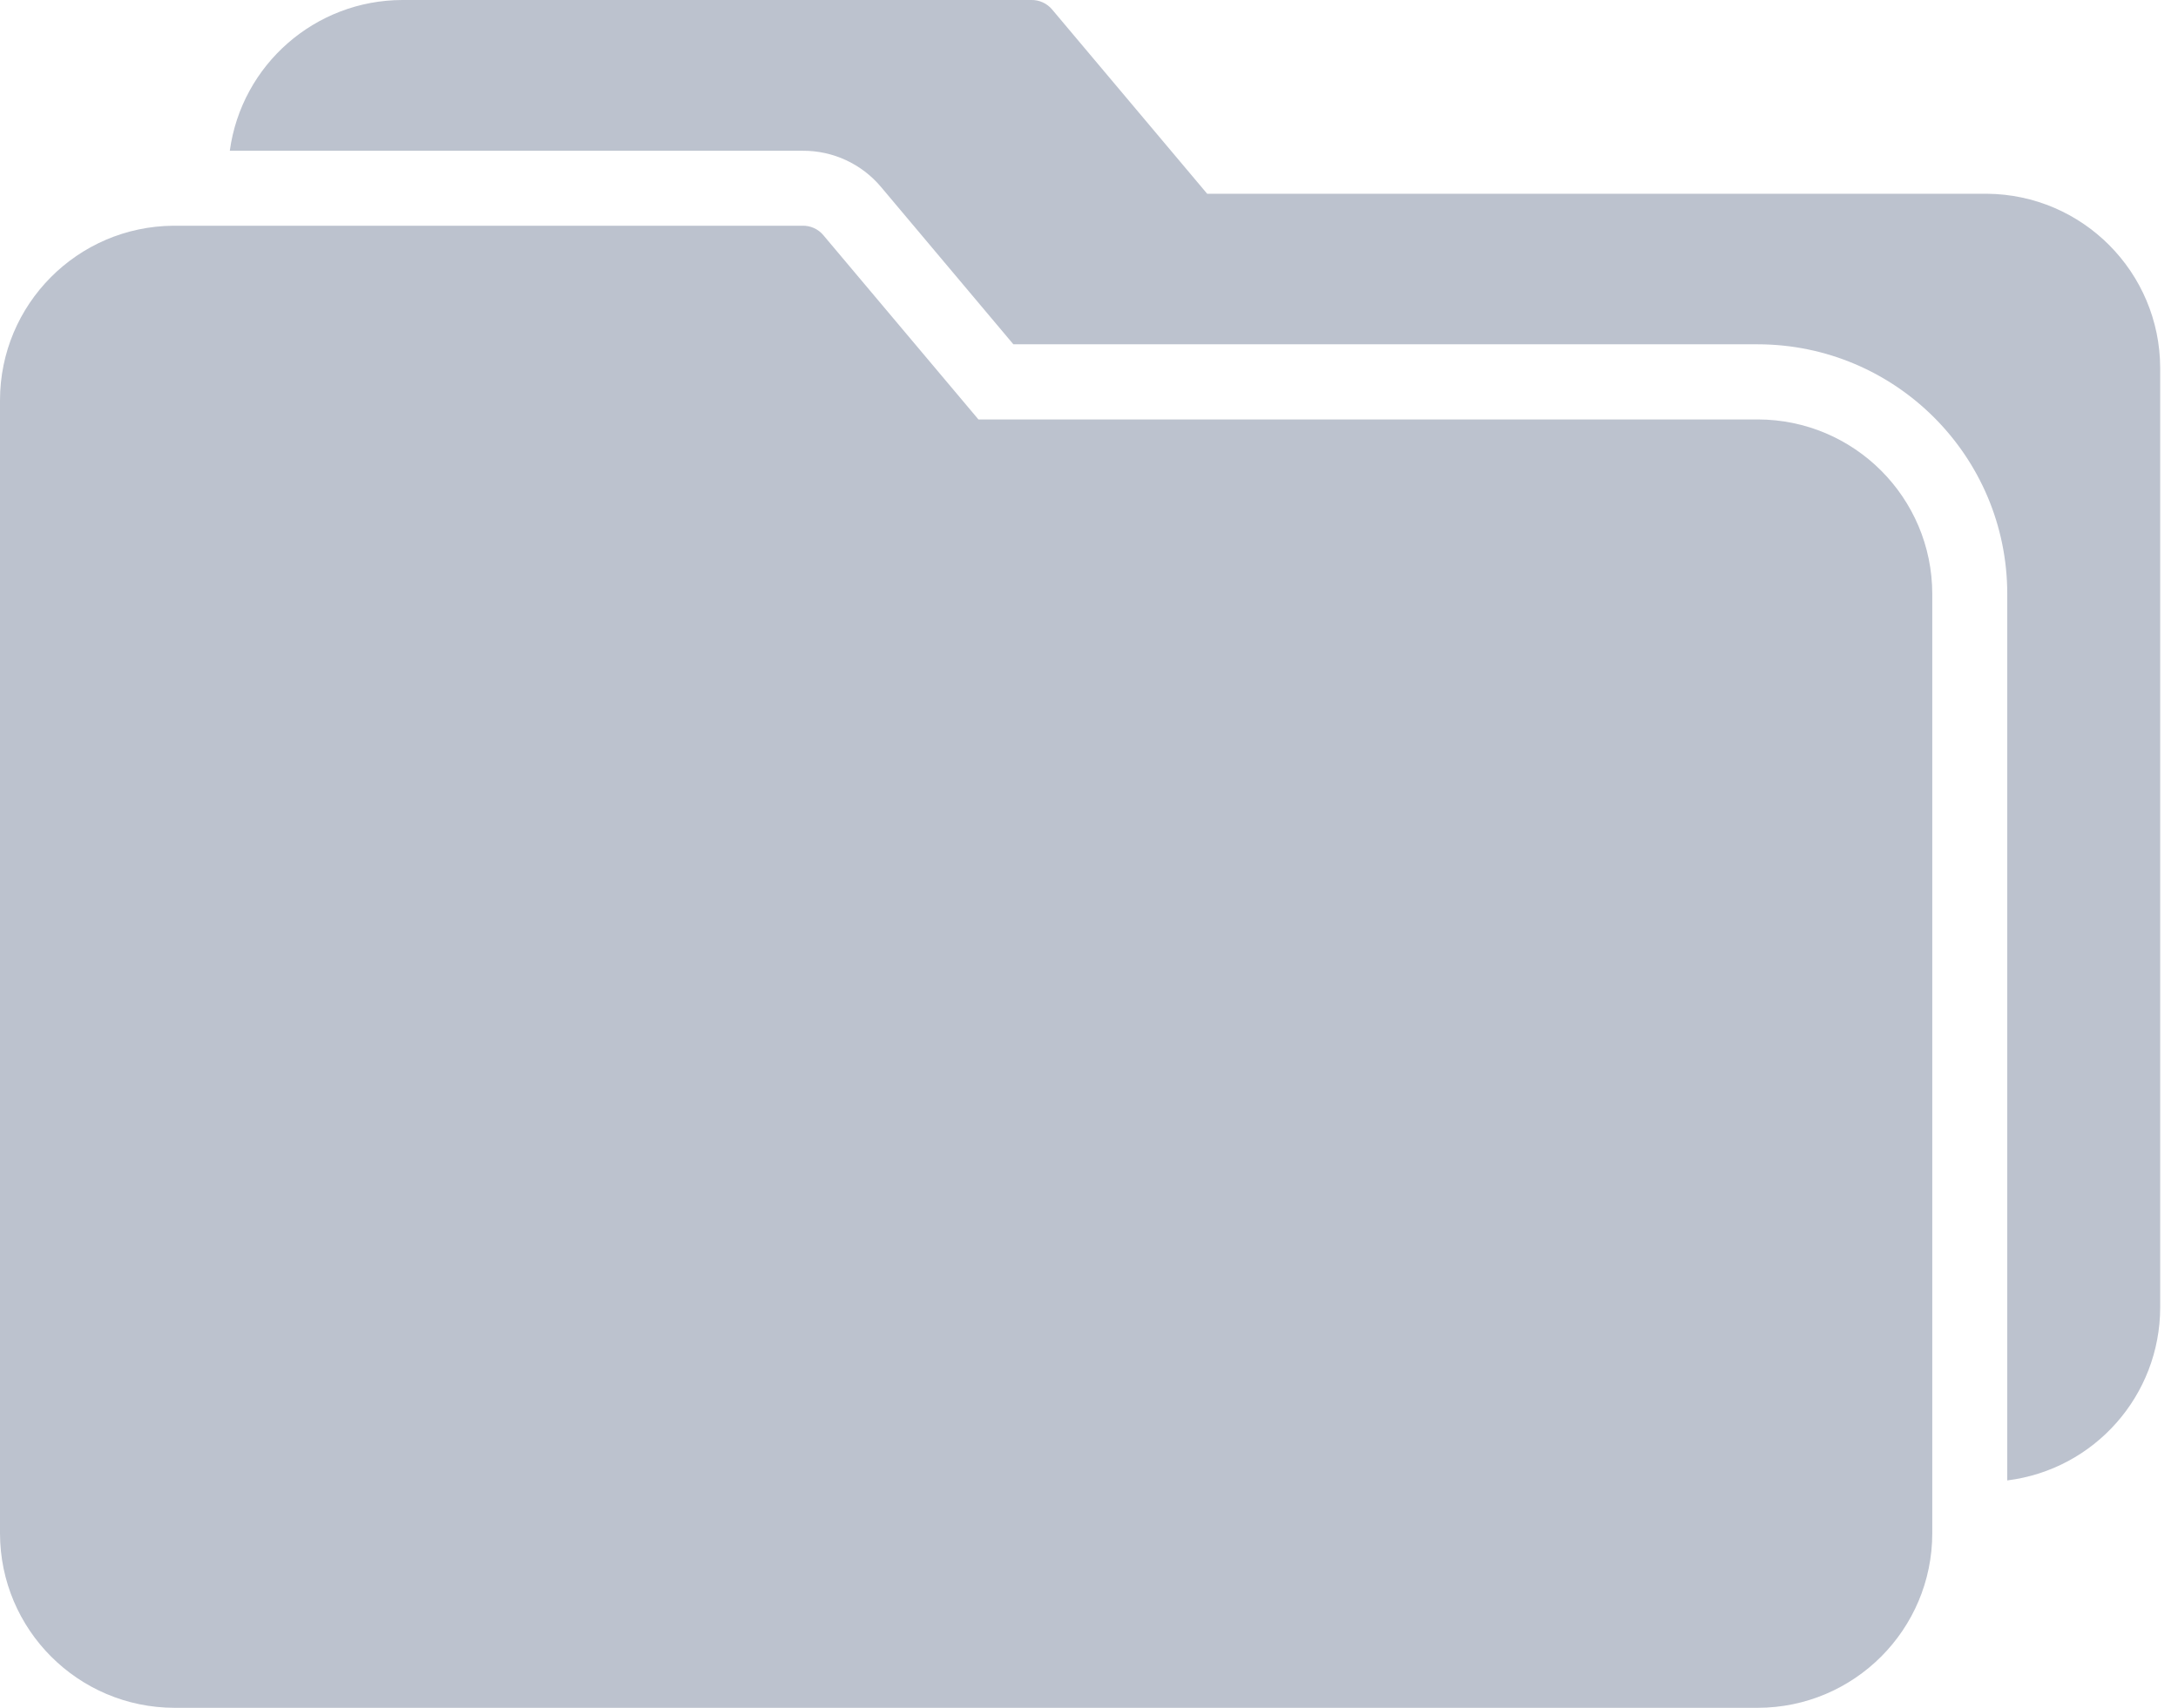 <svg width="51" height="40" viewBox="0 0 51 40" fill="none" xmlns="http://www.w3.org/2000/svg">
<path d="M41.16 9.824H22.911L19.281 5.51C19.159 5.363 18.976 5.281 18.785 5.287H4.061C1.814 5.303 0 7.13 0 9.378V35.914C0.003 38.169 1.831 39.997 4.086 40H41.16C43.416 39.997 45.244 38.169 45.246 35.914V13.911C45.244 11.655 43.416 9.827 41.16 9.824Z" fill="#BCC2CE"/>
<path d="M46.521 4.538H28.267L24.637 0.223C24.515 0.077 24.332 -0.006 24.141 0H9.422C7.383 0.004 5.658 1.51 5.381 3.531H18.805C19.509 3.529 20.177 3.84 20.63 4.379L23.729 8.064H41.16C44.384 8.069 46.997 10.681 47.002 13.905V34.674C49.046 34.419 50.581 32.682 50.583 30.622V8.619C50.577 6.375 48.765 4.554 46.521 4.538Z" fill="#BCC2CE"/>
</svg>
